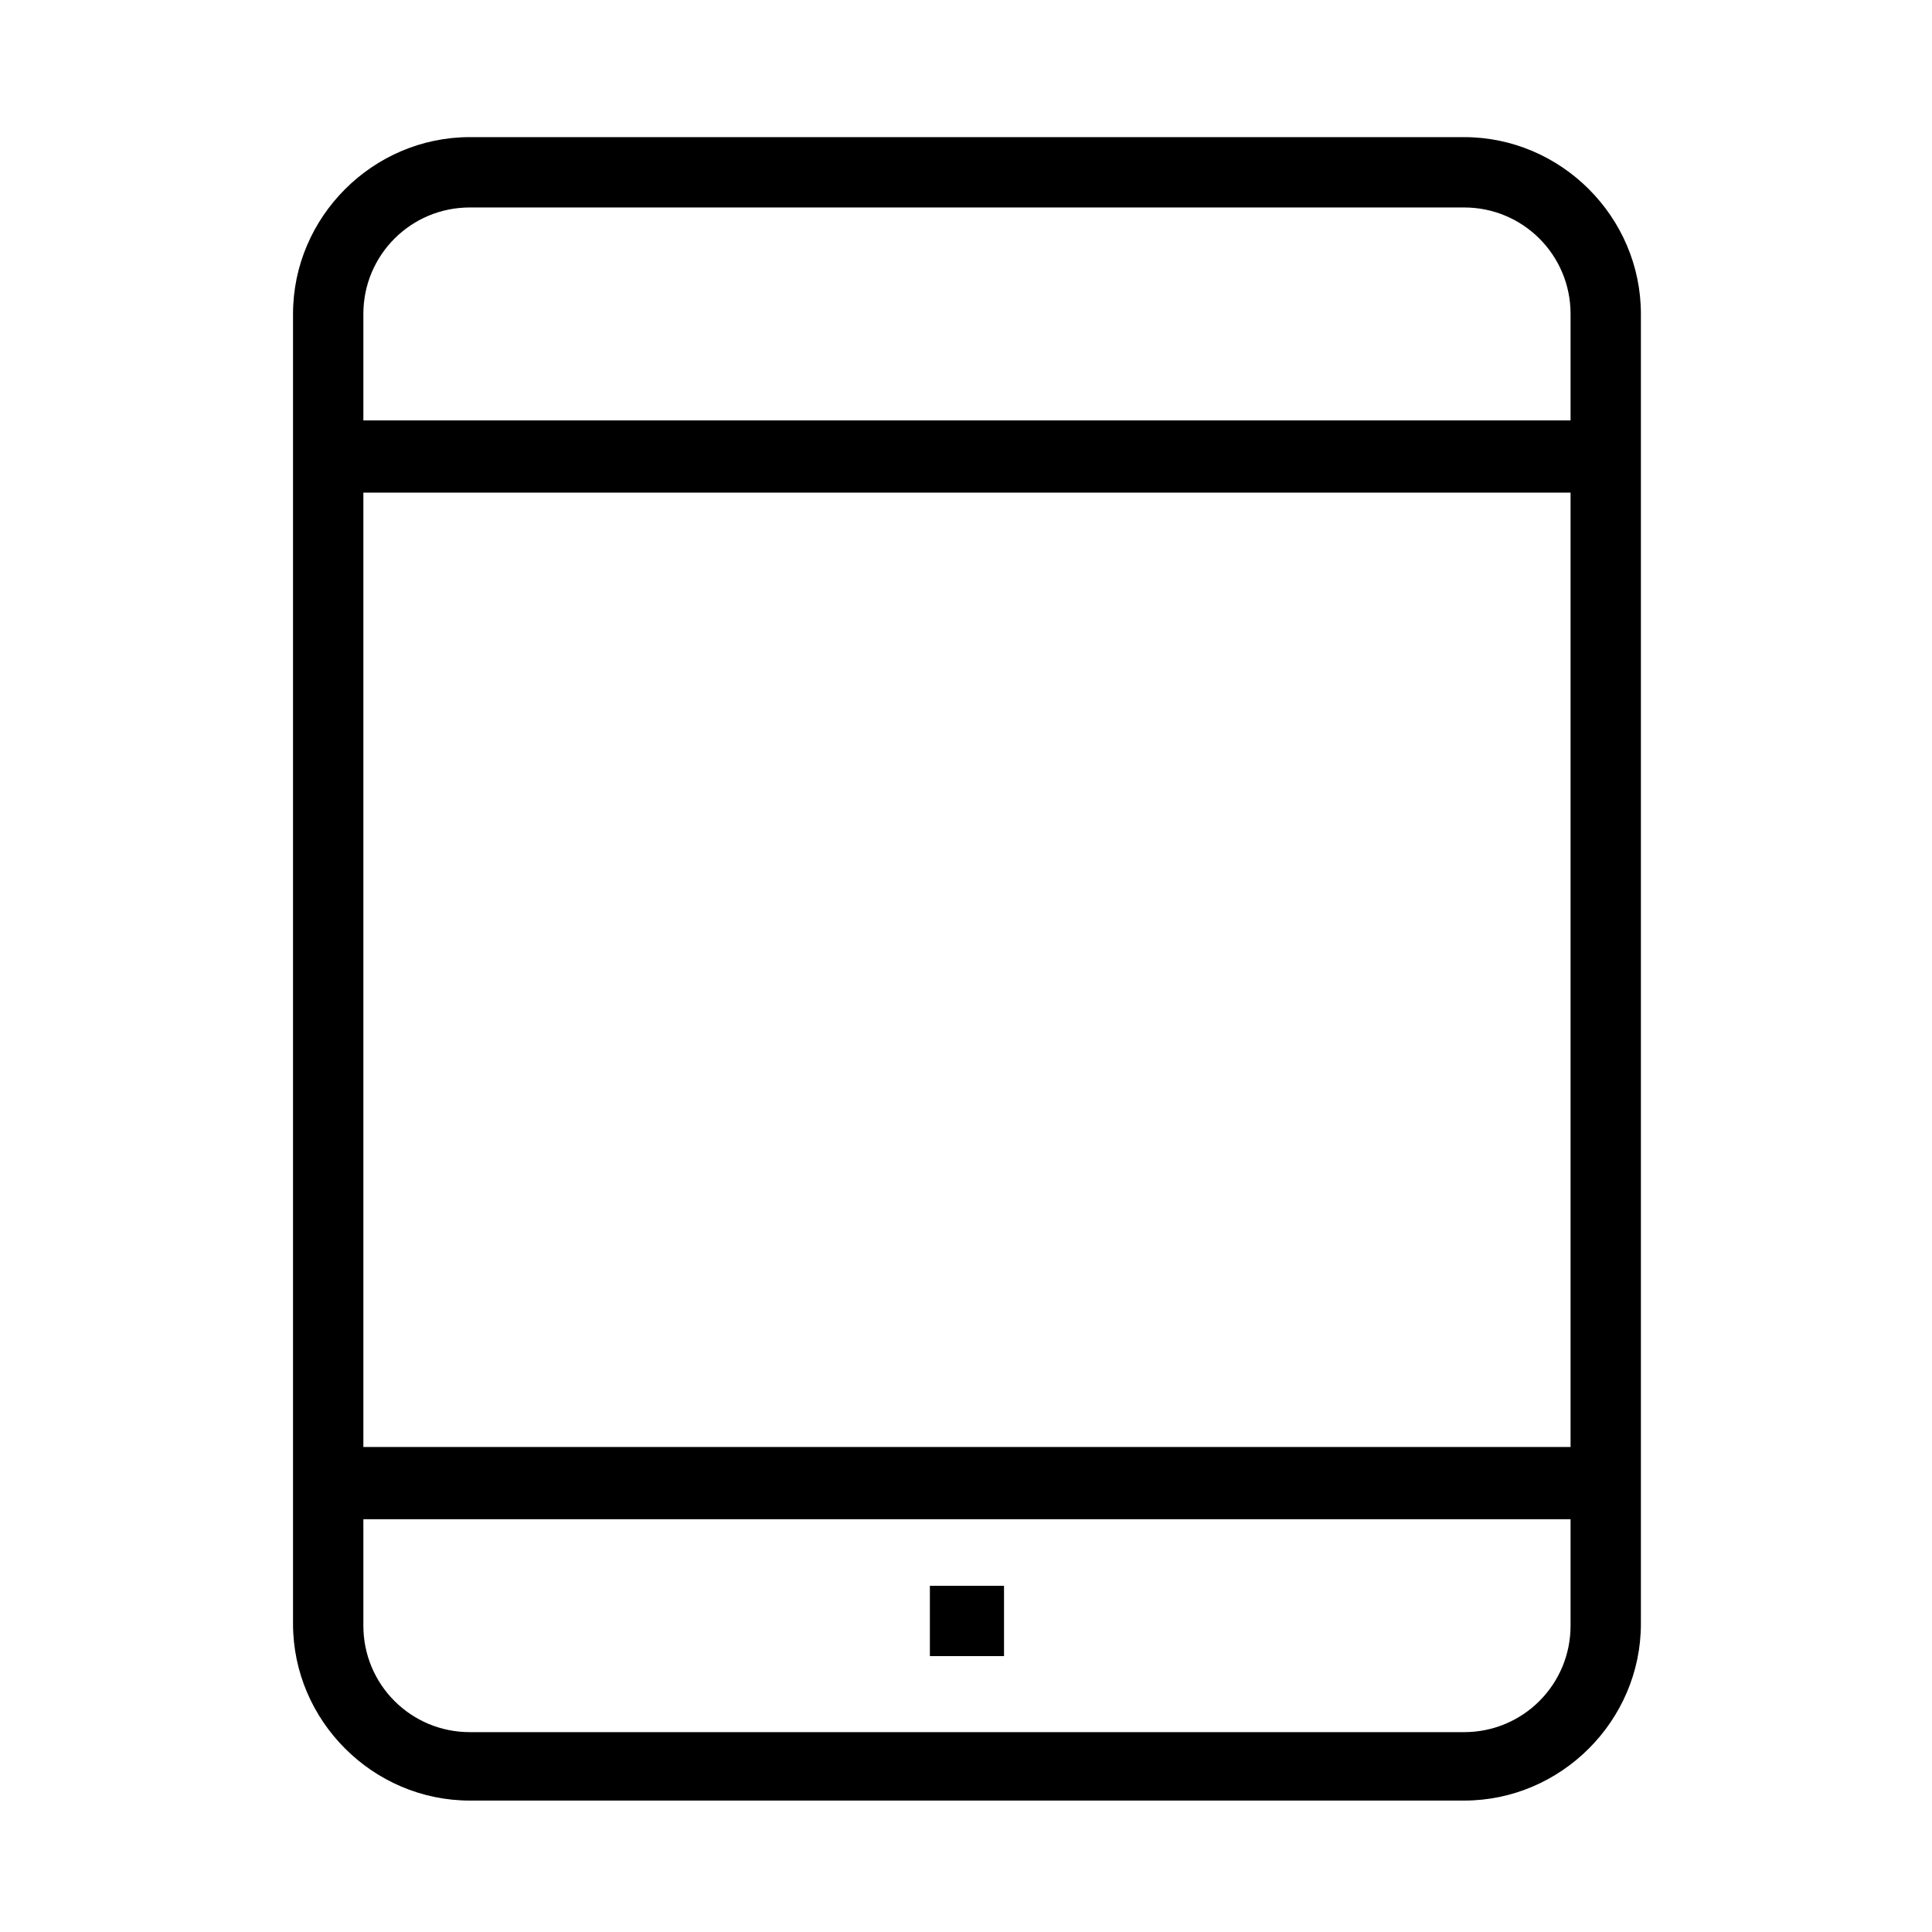 <?xml version="1.0" encoding="UTF-8"?>
<!-- Uploaded to: SVG Repo, www.svgrepo.com, Generator: SVG Repo Mixer Tools -->
<svg fill="#000000" width="800px" height="800px" version="1.1" viewBox="144 144 512 512" xmlns="http://www.w3.org/2000/svg">
 <path d="m532 180.34h-263.49c-25.695 0-46.855 21.16-46.855 46.855v347.12c0 25.695 21.16 46.855 46.855 46.855h263.49c25.695 0 46.855-21.16 46.855-46.855v-347.12c0-25.695-21.16-46.855-46.855-46.855zm28.215 394.48c0 15.617-12.594 28.215-28.215 28.215h-263.49c-15.617 0-28.215-12.594-28.215-28.215v-28.215h319.92zm0-47.359h-319.92v-252.91h319.92zm0-272.05h-319.92v-28.215c0-15.617 12.594-28.215 28.215-28.215h263.49c15.617 0 28.215 12.594 28.215 28.215zm-150.14 308.84h-19.648v18.641h19.648z"/>
</svg>